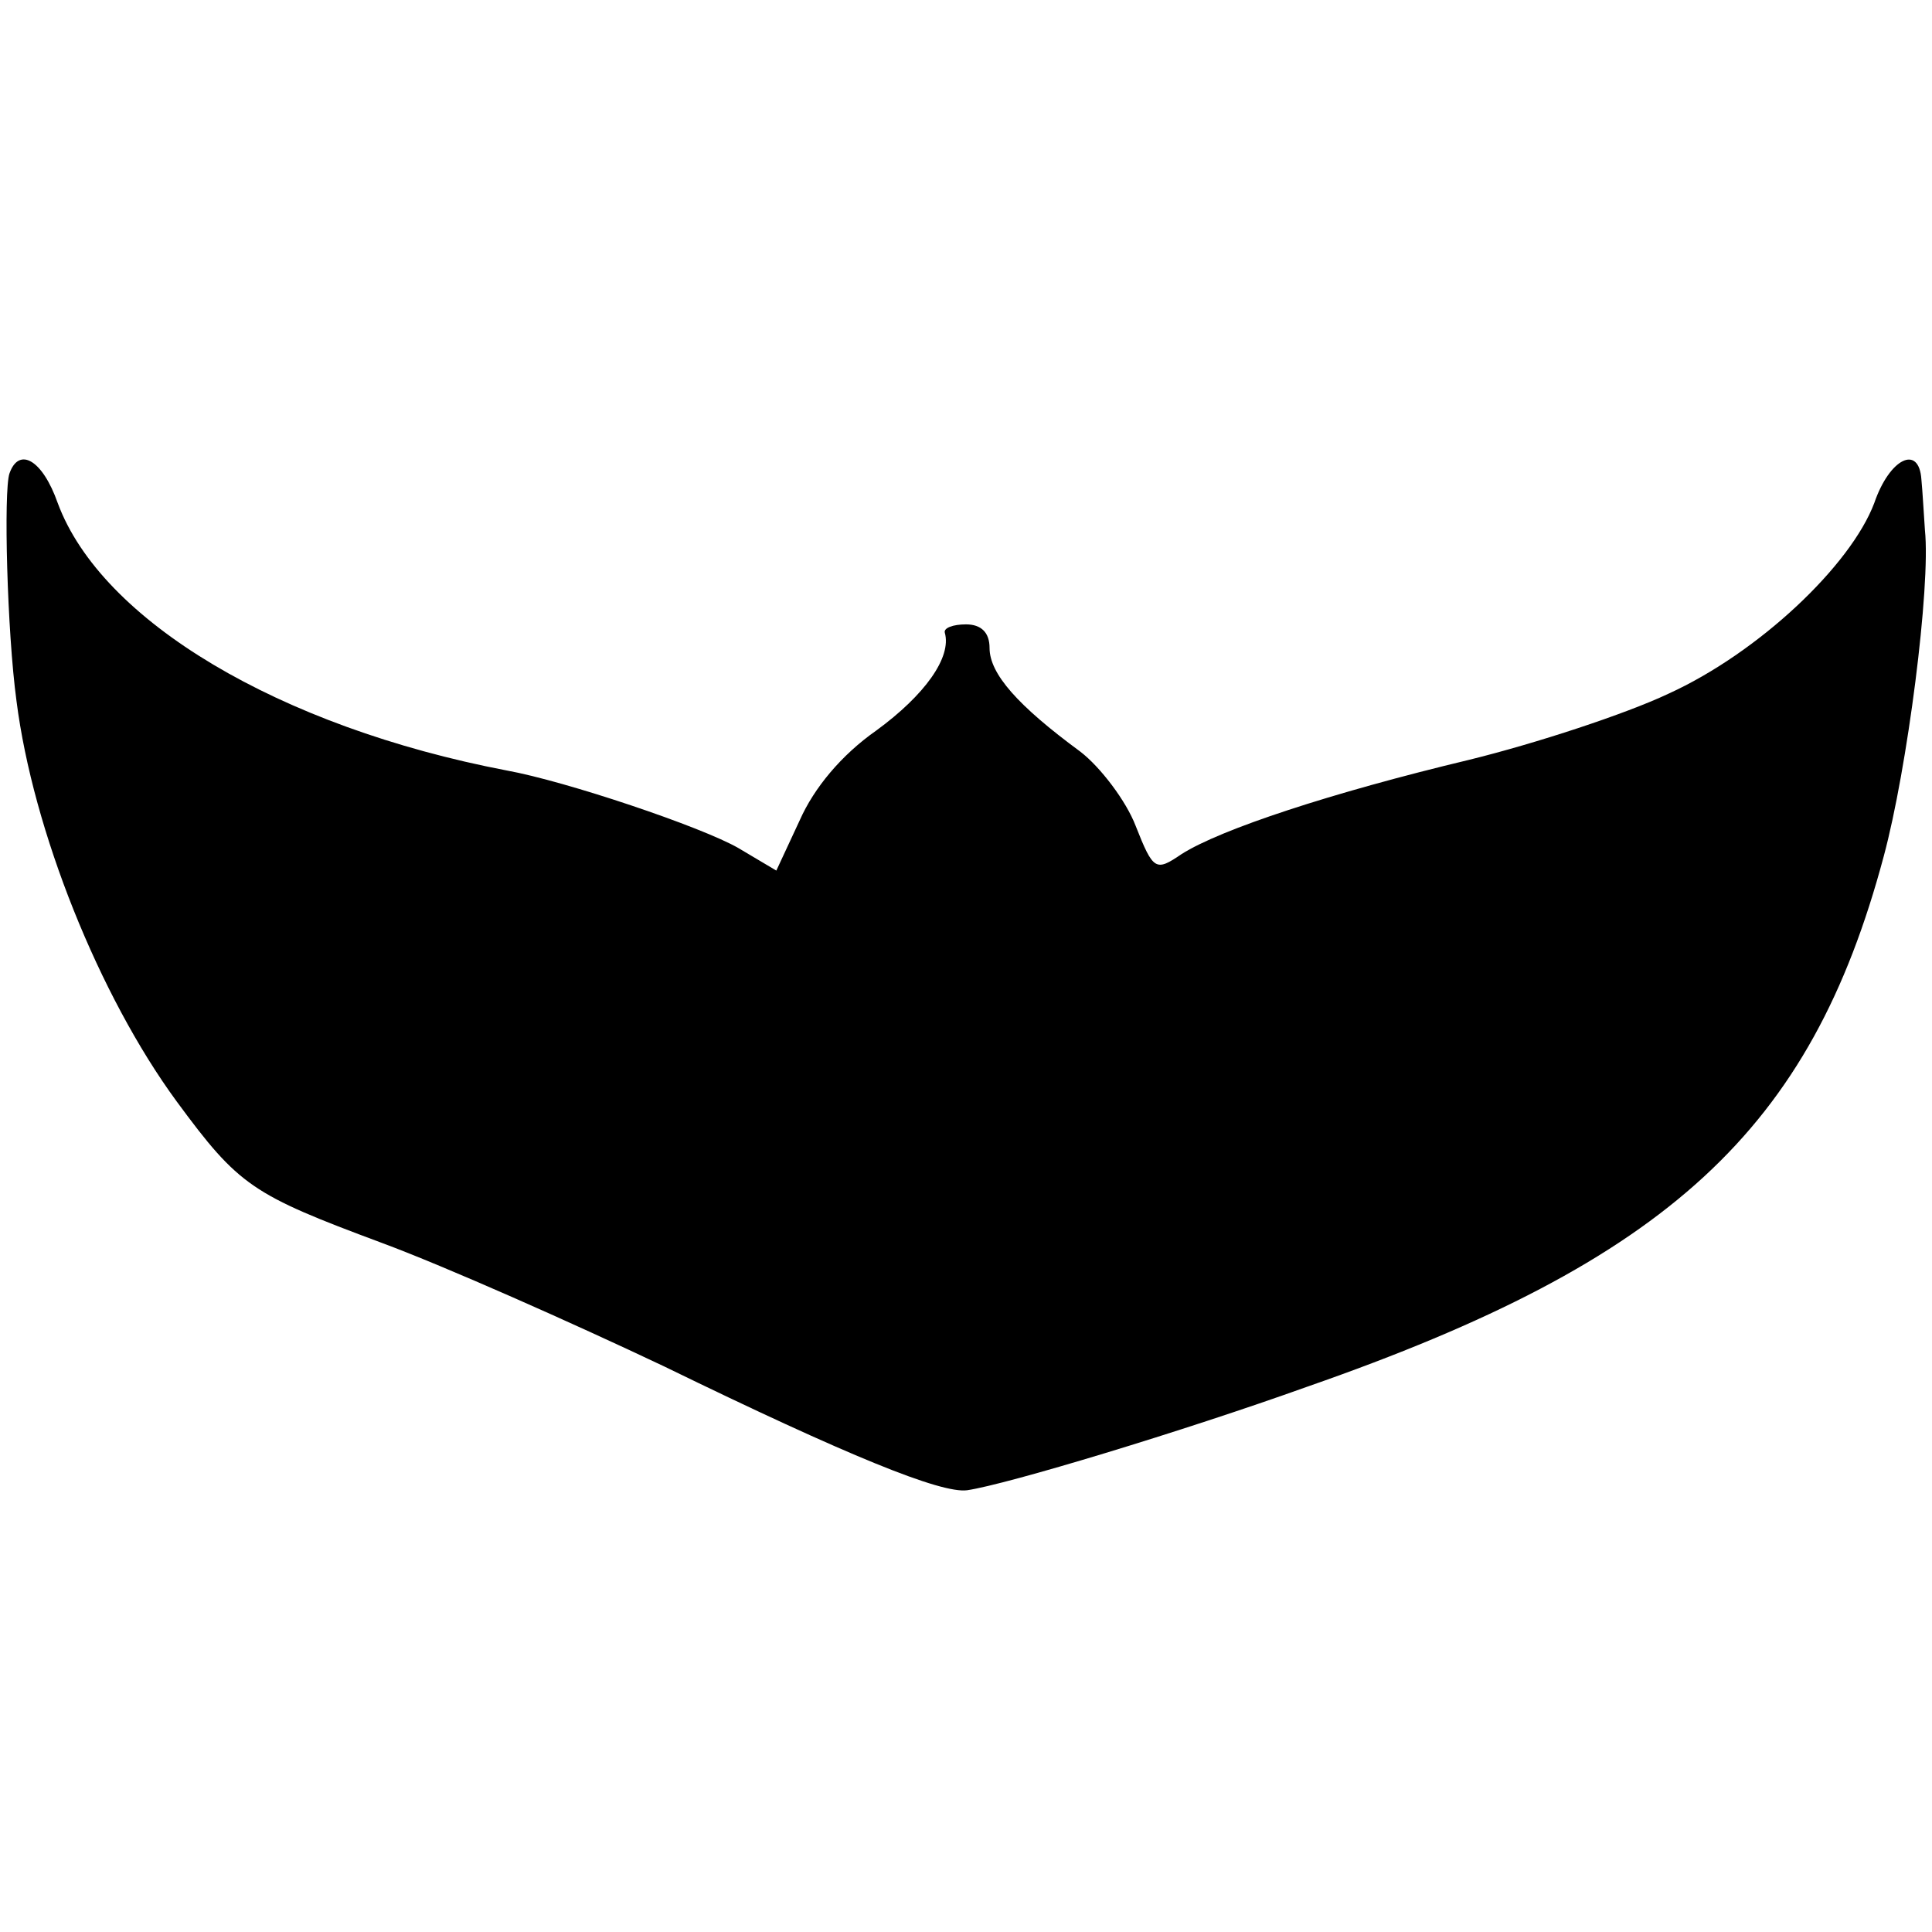 <?xml version="1.0" standalone="no"?>
<!DOCTYPE svg PUBLIC "-//W3C//DTD SVG 20010904//EN"
 "http://www.w3.org/TR/2001/REC-SVG-20010904/DTD/svg10.dtd">
<svg version="1.0" xmlns="http://www.w3.org/2000/svg"
 width="164pt" height="164pt" viewBox="0 0 164 164"
 preserveAspectRatio="xMidYMid meet">
<g transform="translate(0,164) scale(0.1,-0.1)"
fill="#000000" stroke="none">
<path d="M8 1238 c-5 -15 -2 -134 6 -193 14 -110 70 -250 136 -340 53 -72 64
-79 174 -120 54 -20 162 -68 240 -105 156 -76 235 -108 257 -105 34 5 183 50
289 88 307 107 427 218 489 450 20 74 40 229 35 277 -1 14 -2 33 -3 43 -2 30
-27 18 -40 -20 -20 -53 -98 -127 -175 -162 -36 -17 -112 -42 -169 -56 -117
-28 -211 -59 -244 -80 -22 -15 -24 -14 -39 24 -8 21 -30 50 -47 63 -53 39 -77
66 -77 88 0 13 -7 20 -20 20 -11 0 -19 -3 -18 -7 6 -21 -17 -53 -58 -83 -30
-21 -53 -49 -65 -76 l-20 -43 -32 19 c-31 18 -147 57 -197 66 -193 37 -344
127 -381 227 -13 37 -33 48 -41 25z"/>
</g>
</svg>
